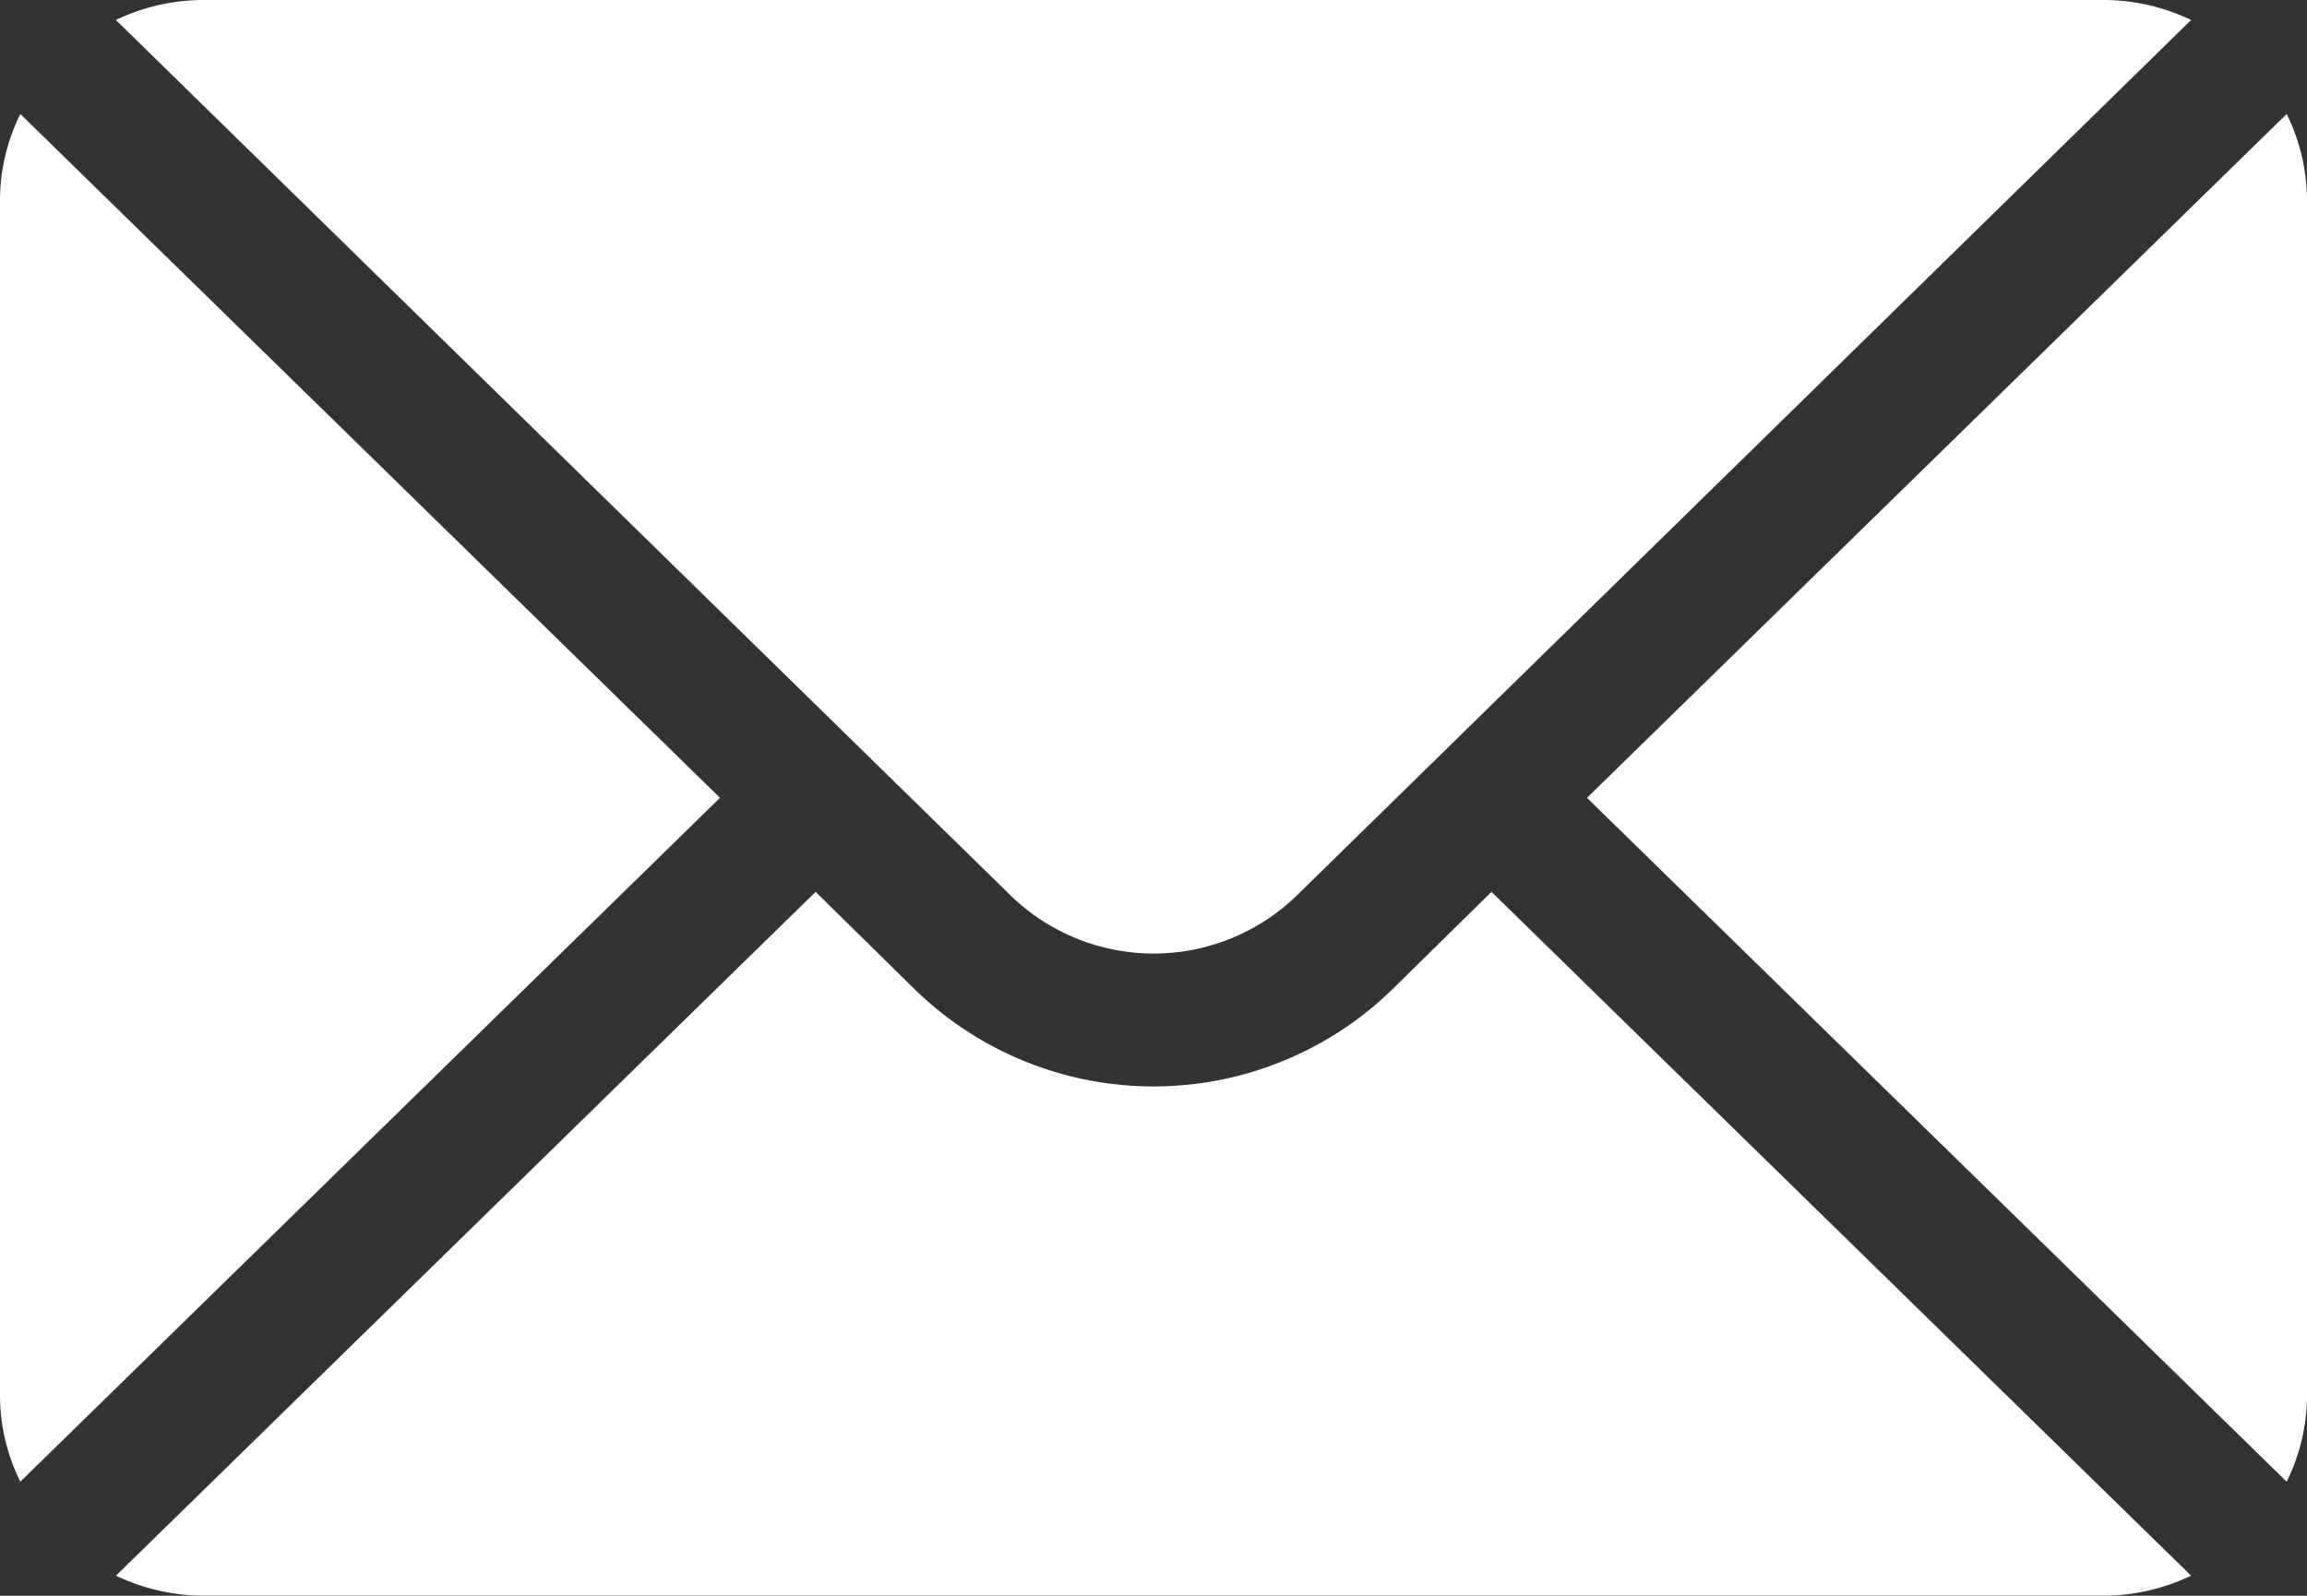 <svg id="mail_1_" data-name="mail(1)" xmlns="http://www.w3.org/2000/svg" width="32.186" height="22.269" viewBox="0 0 32.186 22.269">
  <rect x="0" y="0" width="32.186" height="22.269" fill="#333333" stroke="none"/>
  <g id="Group_64" data-name="Group 64" transform="translate(22.141 1.591)">
    <g id="Group_63" data-name="Group 63">
      <path id="Path_20" data-name="Path 20" d="M361.972,101.721l-9.761,9.543,9.761,9.543a2.716,2.716,0,0,0,.284-1.193v-16.7A2.715,2.715,0,0,0,361.972,101.721Z" transform="translate(-352.211 -101.721)" fill="#fff"/>
    </g>
  </g>
  <g id="Group_66" data-name="Group 66" transform="translate(1.617 0)">
    <g id="Group_65" data-name="Group 65">
      <path id="Path_21" data-name="Path 21" d="M53.461,76H26.933a2.833,2.833,0,0,0-1.212.279L38.2,88.493a2.864,2.864,0,0,0,4,0L54.673,76.279A2.833,2.833,0,0,0,53.461,76Z" transform="translate(-25.721 -76)" fill="#fff"/>
    </g>
  </g>
  <g id="Group_68" data-name="Group 68" transform="translate(0 1.591)">
    <g id="Group_67" data-name="Group 67">
      <path id="Path_22" data-name="Path 22" d="M.284,101.721A2.715,2.715,0,0,0,0,102.914v16.7a2.715,2.715,0,0,0,.284,1.193l9.761-9.543Z" transform="translate(0 -101.721)" fill="#fff"/>
    </g>
  </g>
  <g id="Group_70" data-name="Group 70" transform="translate(1.617 12.446)">
    <g id="Group_69" data-name="Group 69">
      <path id="Path_23" data-name="Path 23" d="M44.912,277.211l-1.381,1.359a4.774,4.774,0,0,1-6.667,0l-1.381-1.359-9.761,9.543a2.833,2.833,0,0,0,1.212.279H53.461a2.833,2.833,0,0,0,1.212-.279Z" transform="translate(-25.721 -277.211)" fill="#fff"/>
    </g>
  </g>
</svg>
